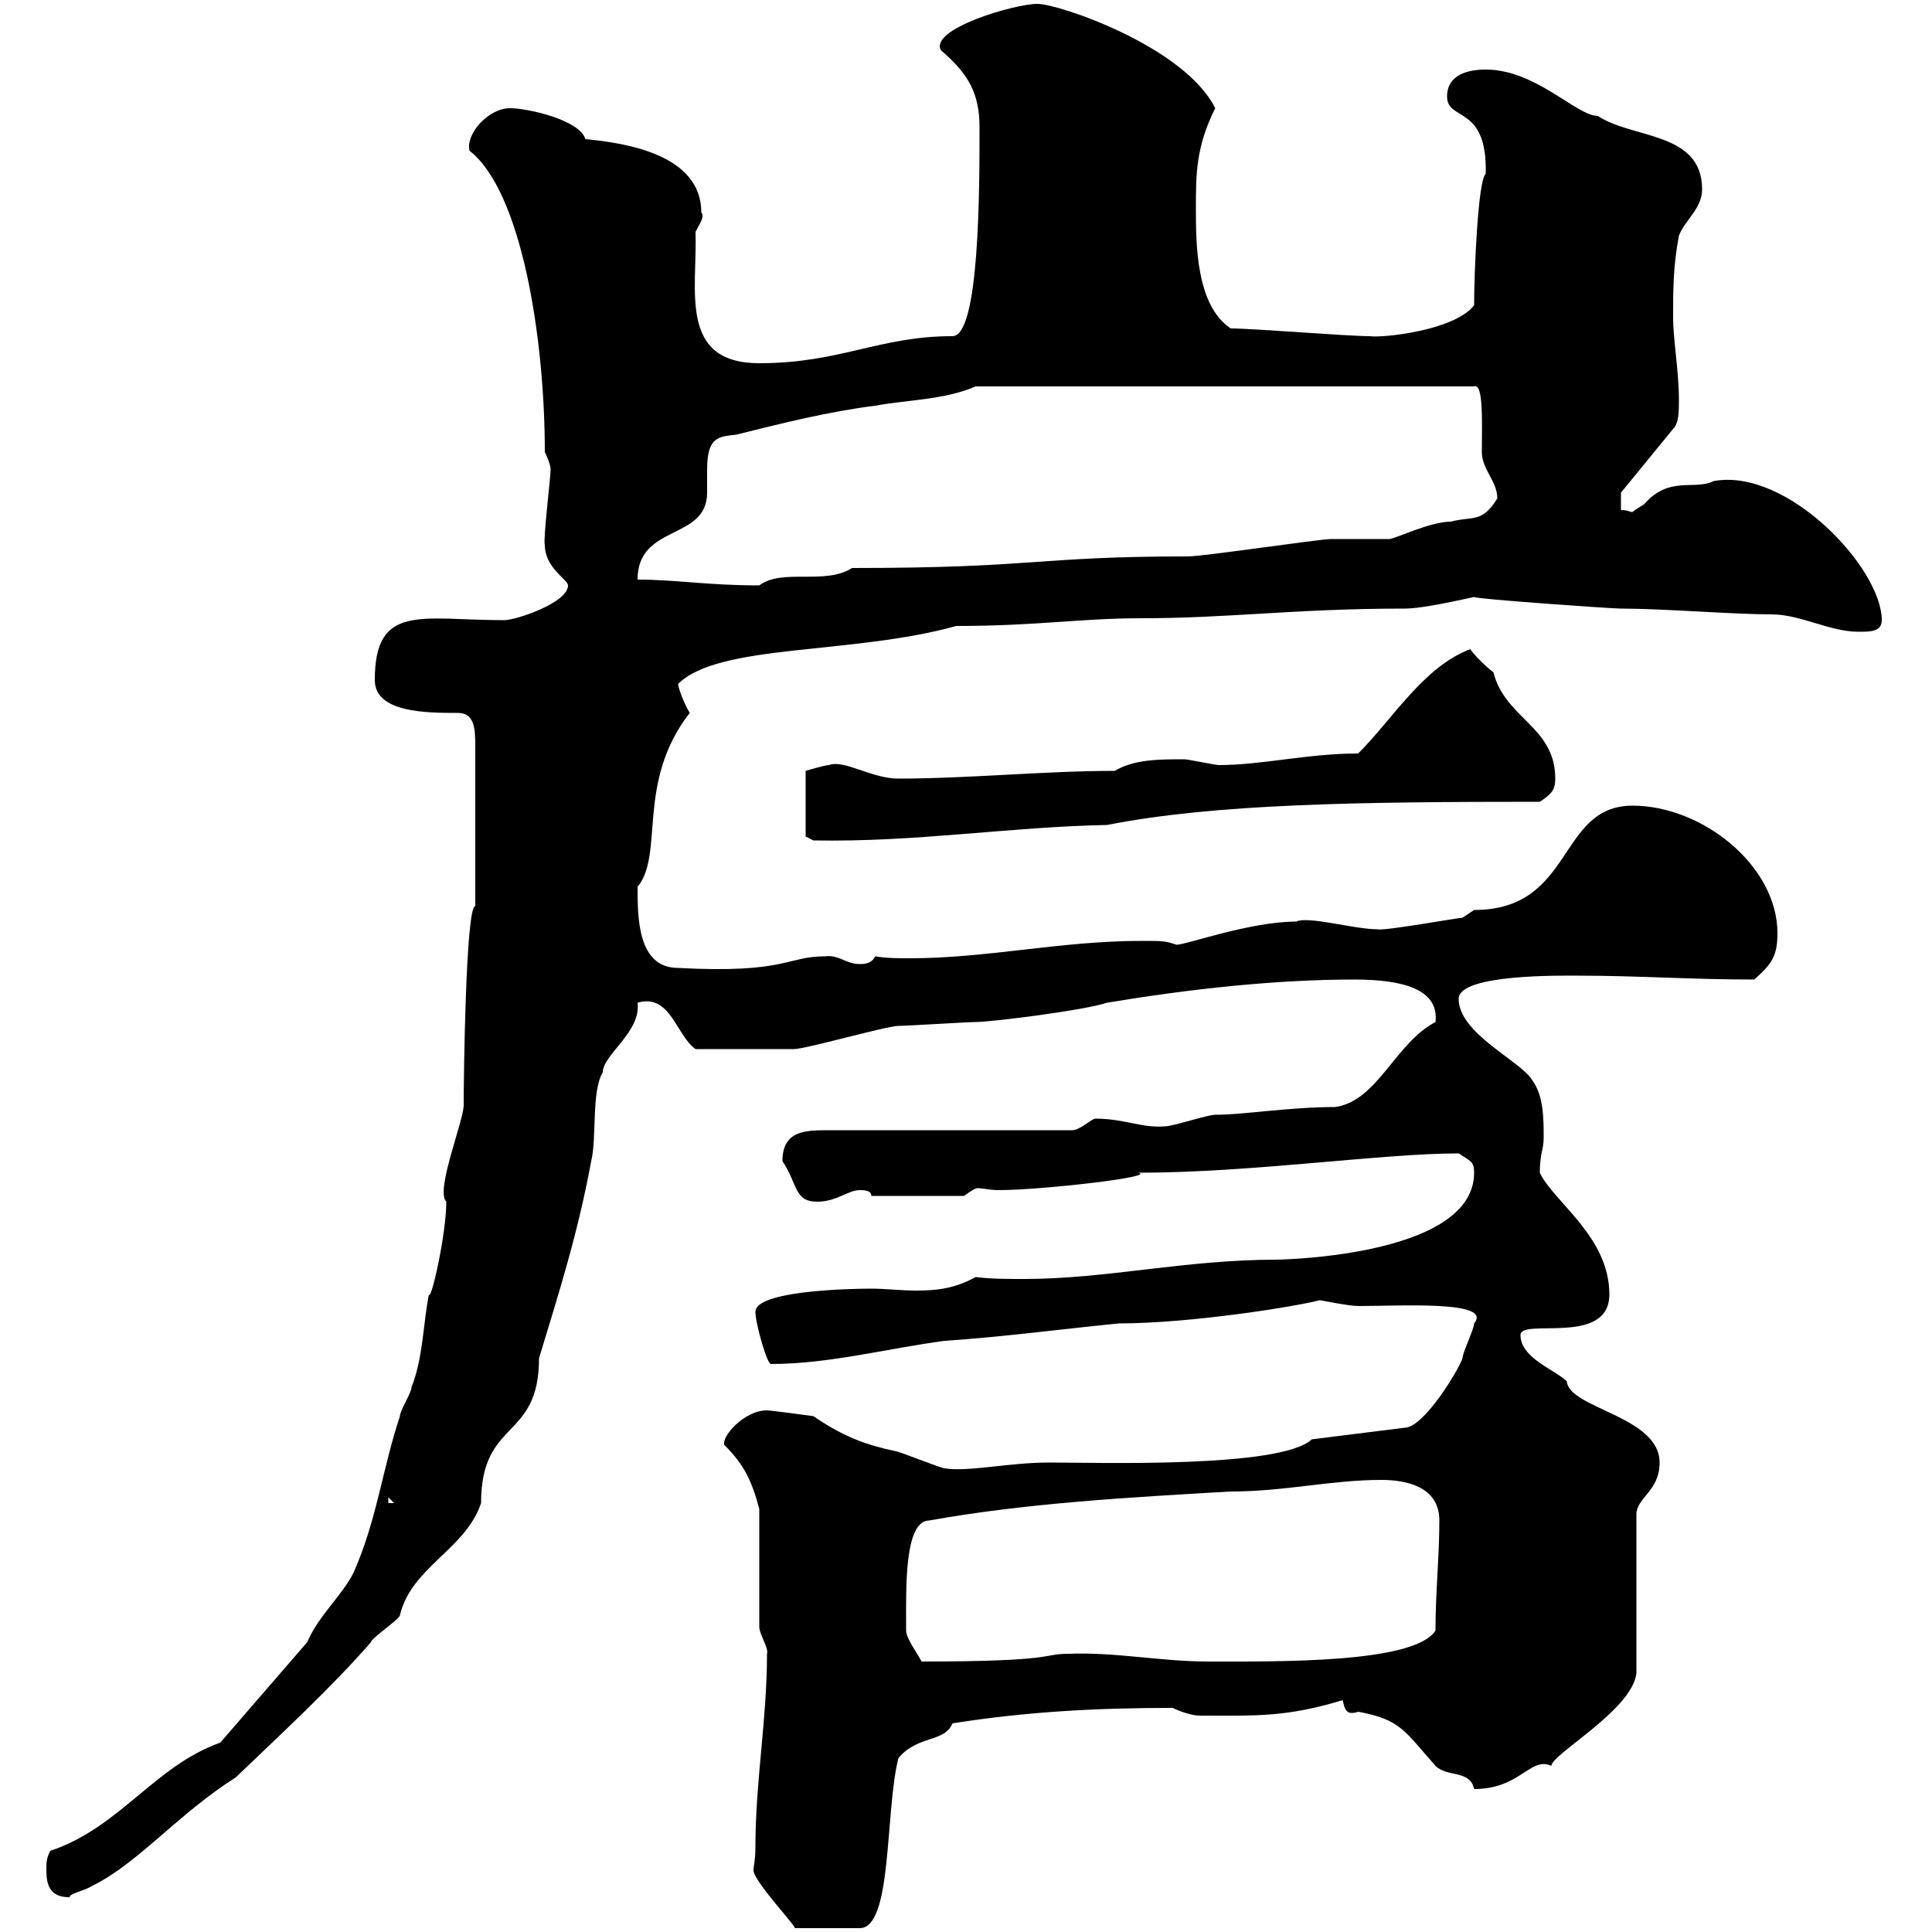 <svg xmlns="http://www.w3.org/2000/svg" xmlns:xlink="http://www.w3.org/1999/xlink" width="300" height="300"><path d="M117.30 286.80C117.30 288.90 117 289.80 117 290.40C117 292.20 124.50 300 123.30 299.40L133.50 299.40C138.60 299.40 137.40 281.40 139.50 273C142.50 269.40 146.70 270.60 147.90 267.60C159.30 265.80 170.10 265.20 182.10 265.20C183.30 265.80 185.10 266.40 186.30 266.40C195 266.40 199.50 266.70 208.50 264C208.80 265.50 209.10 266.40 210.90 265.80C217.50 267 218.10 268.80 222.90 274.20C224.70 276 228.30 274.80 228.90 277.80C236.10 277.80 237.60 272.70 240.90 274.20C240.90 272.40 253.50 265.50 254.10 259.80L254.10 235.20C254.10 232.50 257.70 231.60 257.70 227.10C257.70 219.90 243.60 218.70 243.30 214.50C241.50 212.70 236.10 210.90 236.10 207.30C236.10 204.60 249.90 209.10 249.90 201C249.90 192 241.20 186.60 239.10 182.10C239.10 179.10 239.70 178.50 239.70 176.70C239.70 173.70 239.70 170.10 237.90 167.70C236.10 164.70 226.50 160.50 226.50 155.10C226.50 151.20 242.70 151.50 245.10 151.50C254.40 151.50 262.50 152.10 272.40 152.10C275.10 149.70 276 148.50 276 144.90C276 134.40 264.30 125.10 253.50 125.10C241.80 125.10 244.50 141.30 228.90 141.30C228.90 141.30 227.10 142.50 227.10 142.50C226.50 142.50 214.80 144.60 213.90 144.30C210.30 144.30 203.10 142.20 201.30 143.10C194.10 143.10 184.20 146.70 182.70 146.70C180.90 146.10 180.60 146.10 177.30 146.10C164.70 146.10 153.30 148.80 141.30 148.80C139.50 148.80 137.70 148.80 135.90 148.50C135.30 149.70 134.10 149.70 133.50 149.70C131.40 149.70 130.20 148.20 128.10 148.50C122.10 148.50 122.10 151.20 105.30 150.30C99 150.30 99 142.50 99 137.70C103.20 132.60 98.70 121.50 107.10 110.70C106.20 109.20 105.30 106.80 105.30 106.20C111.60 99.90 132.30 101.70 148.50 97.20C161.10 97.20 167.70 96 177.30 96C190.80 96 201.30 94.50 218.10 94.50C221.10 94.50 227.40 93 228.90 92.70C228.90 93 250.20 94.50 251.70 94.50C258.30 94.50 269.10 95.40 275.10 95.40C279.60 95.40 284.10 98.10 288.60 98.10C290.40 98.10 292.20 98.10 292.20 96.30C292.20 88.20 277.50 72.60 266.10 74.70C263.10 76.20 259.20 73.80 255.30 78.30C253.80 79.20 253.50 79.50 253.50 79.50C252.90 79.50 252.90 79.20 251.70 79.20L251.70 76.50L259.80 66.60C260.70 65.70 260.70 63.90 260.70 62.10C260.70 57.60 259.80 52.80 259.80 49.20C259.80 45 259.80 41.40 260.70 36.60C261.60 34.20 264.30 32.40 264.30 29.40C264.30 20.40 253.50 21.60 248.10 18C244.80 18 238.50 10.80 230.70 10.80C228.30 10.80 224.70 11.40 224.70 15C224.70 18.90 231 16.20 230.70 27C229.50 27.90 228.90 42.30 228.90 47.40C225.90 51.30 214.80 52.50 212.70 52.20C209.10 52.20 194.70 51 191.10 51C185.70 47.40 185.70 37.80 185.70 32.40C185.70 27 185.70 22.80 188.70 16.80C183.90 7.20 164.40 0.60 161.10 0.60C157.50 0.60 144.30 4.50 146.10 7.80C150.30 11.40 152.10 14.40 152.10 19.80C152.10 29.40 152.10 52.20 147.90 52.20C136.50 52.20 130.50 56.40 117.90 56.40C105.30 56.40 108.30 45 108 36C108.60 34.80 109.50 33.60 108.90 33C108.90 24 97.20 22.20 90.90 21.60C90 18.60 81.90 16.80 79.20 16.80C75.90 16.80 72.30 20.70 72.90 23.40C81 29.70 84.60 52.50 84.60 70.20C84.60 70.20 85.50 72 85.50 72.90C85.50 74.10 84.30 84 84.60 84.60C84.60 88.20 88.20 90 88.20 90.90C88.20 93.60 80.10 96.30 78.30 96.30C65.40 96.30 58.20 93.60 58.20 105.60C58.20 110.70 66.30 110.70 71.10 110.70C73.80 110.70 73.80 113.40 73.80 116.10L73.80 140.70C72.30 140.70 72 168 72 171.30C72.30 173.40 67.50 184.80 69.30 186.60C69.30 191.70 66.90 202.20 66.60 201C65.70 205.50 65.70 210.90 63.90 215.40C63.90 216.30 62.10 219 62.10 219.90C59.40 228 58.50 236.10 54.90 244.20C53.10 247.80 49.50 250.80 47.70 255L34.20 270.60C24 274.20 18.60 283.80 7.80 287.40C7.20 288.60 7.20 289.20 7.20 290.40C7.20 292.80 7.80 294.60 10.80 294.60C10.80 294 12.90 293.70 14.40 292.80C21.60 289.20 27.60 281.70 36.60 276C44.10 268.80 51.30 262.20 57.60 255C57.60 254.40 62.10 251.40 62.10 250.80C63.90 243.30 72.30 240.60 74.70 233.40C74.70 220.20 83.70 223.80 83.70 210.90C86.70 201 89.70 191.70 91.80 180.30C92.70 176.70 91.80 169.50 93.60 166.50C93.60 163.80 99.60 160.20 99 155.70C104.10 154.20 105 160.80 108 162.90C112.50 162.90 120.60 162.90 123.30 162.90C125.10 162.90 137.70 159.30 139.50 159.30C140.70 159.30 150.30 158.70 151.50 158.70C153.90 158.70 168.30 156.90 171.90 155.70C184.50 153.60 198 152.10 210.30 152.10C217.80 152.10 223.50 153.60 222.90 158.70C216.60 162 213.90 171 207.30 171.90C200.10 171.90 193.20 173.10 188.70 173.10C187.50 173.10 182.10 174.90 180.90 174.90C177.30 175.20 174.60 173.70 170.10 173.70C169.50 173.70 167.70 175.50 166.50 175.50L128.70 175.50C125.10 175.50 121.50 175.50 121.50 180.30C123.90 183.90 123.30 186.60 126.90 186.60C129.90 186.60 131.70 184.80 133.50 184.80C134.10 184.80 135.30 184.80 135.30 185.70L149.70 185.70C150.90 184.80 151.50 184.50 151.80 184.50C152.70 184.50 153.60 184.80 155.10 184.80C161.70 184.80 180 182.70 176.70 182.10C194.40 182.10 214.50 179.10 226.50 179.10C228.30 180.30 228.90 180.30 228.90 182.10C228.90 195.60 196.50 195.60 198.30 195.60C183.90 195.60 171.90 198.60 159 198.60C156.60 198.60 153.90 198.60 151.50 198.30C148.20 200.10 145.50 200.40 142.20 200.40C140.10 200.40 137.40 200.10 135.30 200.10C132 200.10 117.30 200.40 117.30 203.70C117.30 205.50 119.10 211.80 119.70 211.80C128.70 211.80 137.70 209.40 146.70 208.20C155.70 207.60 164.70 206.40 173.70 205.50C185.10 205.50 201.60 202.80 204.90 201.90C205.20 201.90 209.40 202.80 210.90 202.80C217.50 202.80 231.90 201.90 228.90 205.50C228.90 206.40 227.10 210 227.10 210.90C226.50 212.70 221.10 221.70 218.10 221.70L203.70 223.50C198.90 228 170.70 227.10 162.90 227.10C156.60 227.10 150.30 228.60 146.70 228C146.10 228 139.50 225.30 138.90 225.30C134.70 224.40 131.10 223.20 126.30 219.90C126.30 219.90 119.70 219 119.10 219C115.50 219 111.90 223.20 112.50 224.40C115.50 227.40 116.70 229.80 117.90 234.30L117.90 252.60C117.90 253.80 119.40 255.90 119.10 256.80C119.10 267 117.30 276.60 117.30 286.80ZM140.70 253.20C140.70 252.60 140.70 252.60 140.70 252.60C140.70 246.60 140.40 236.10 144.30 236.10C159.30 233.40 175.50 232.50 191.10 231.60C199.50 231.60 206.70 229.80 214.50 229.80C218.10 229.80 223.50 230.70 223.50 236.10C223.50 241.80 222.90 247.20 222.90 253.20C219.60 258.30 198.60 258 187.50 258C180.30 258 173.10 256.50 165.90 256.80C161.70 256.80 164.40 258 143.10 258C142.50 256.80 140.70 254.40 140.70 253.20ZM60.30 232.50L61.20 233.40L60.30 233.40ZM125.10 129.90L126.30 130.50C142.20 130.80 156.60 128.40 171.90 128.10C188.70 124.80 210.90 124.50 239.10 124.50C240.90 123.30 241.50 122.70 241.50 120.90C241.50 112.80 233.70 111.60 231.90 104.40C230.70 103.50 228.90 101.70 228.30 100.80C221.10 103.50 216.30 111.60 210.90 117C203.10 117 195.90 118.80 189.30 118.80C188.70 118.80 184.50 117.90 183.90 117.90C180 117.90 176.10 117.90 173.10 119.70C162.30 119.70 150.30 120.90 139.50 120.90C135.30 120.90 131.10 117.90 128.70 118.80C128.10 118.80 125.10 119.70 125.10 119.70ZM99 90C99 81.30 109.80 84 109.80 76.50C109.80 75 109.80 74.10 109.80 72.90C109.80 67.80 111.60 67.80 114.30 67.50C121.50 65.70 128.70 63.90 135.90 63C140.70 62.10 146.70 62.10 151.50 60L228.90 60C230.40 59.40 230.10 66 230.10 70.20C230.10 72.90 232.50 74.70 232.50 77.40C230.10 81.30 228.60 80.10 225.30 81C222 81 216.60 83.70 215.70 83.70C214.50 83.70 207.30 83.70 206.70 83.70C204.90 83.70 186.90 86.40 184.50 86.40C160.80 86.40 161.10 88.20 132.30 88.20C128.10 90.90 121.50 88.20 117.90 90.90C109.80 90.90 105 90 99 90Z"/></svg>